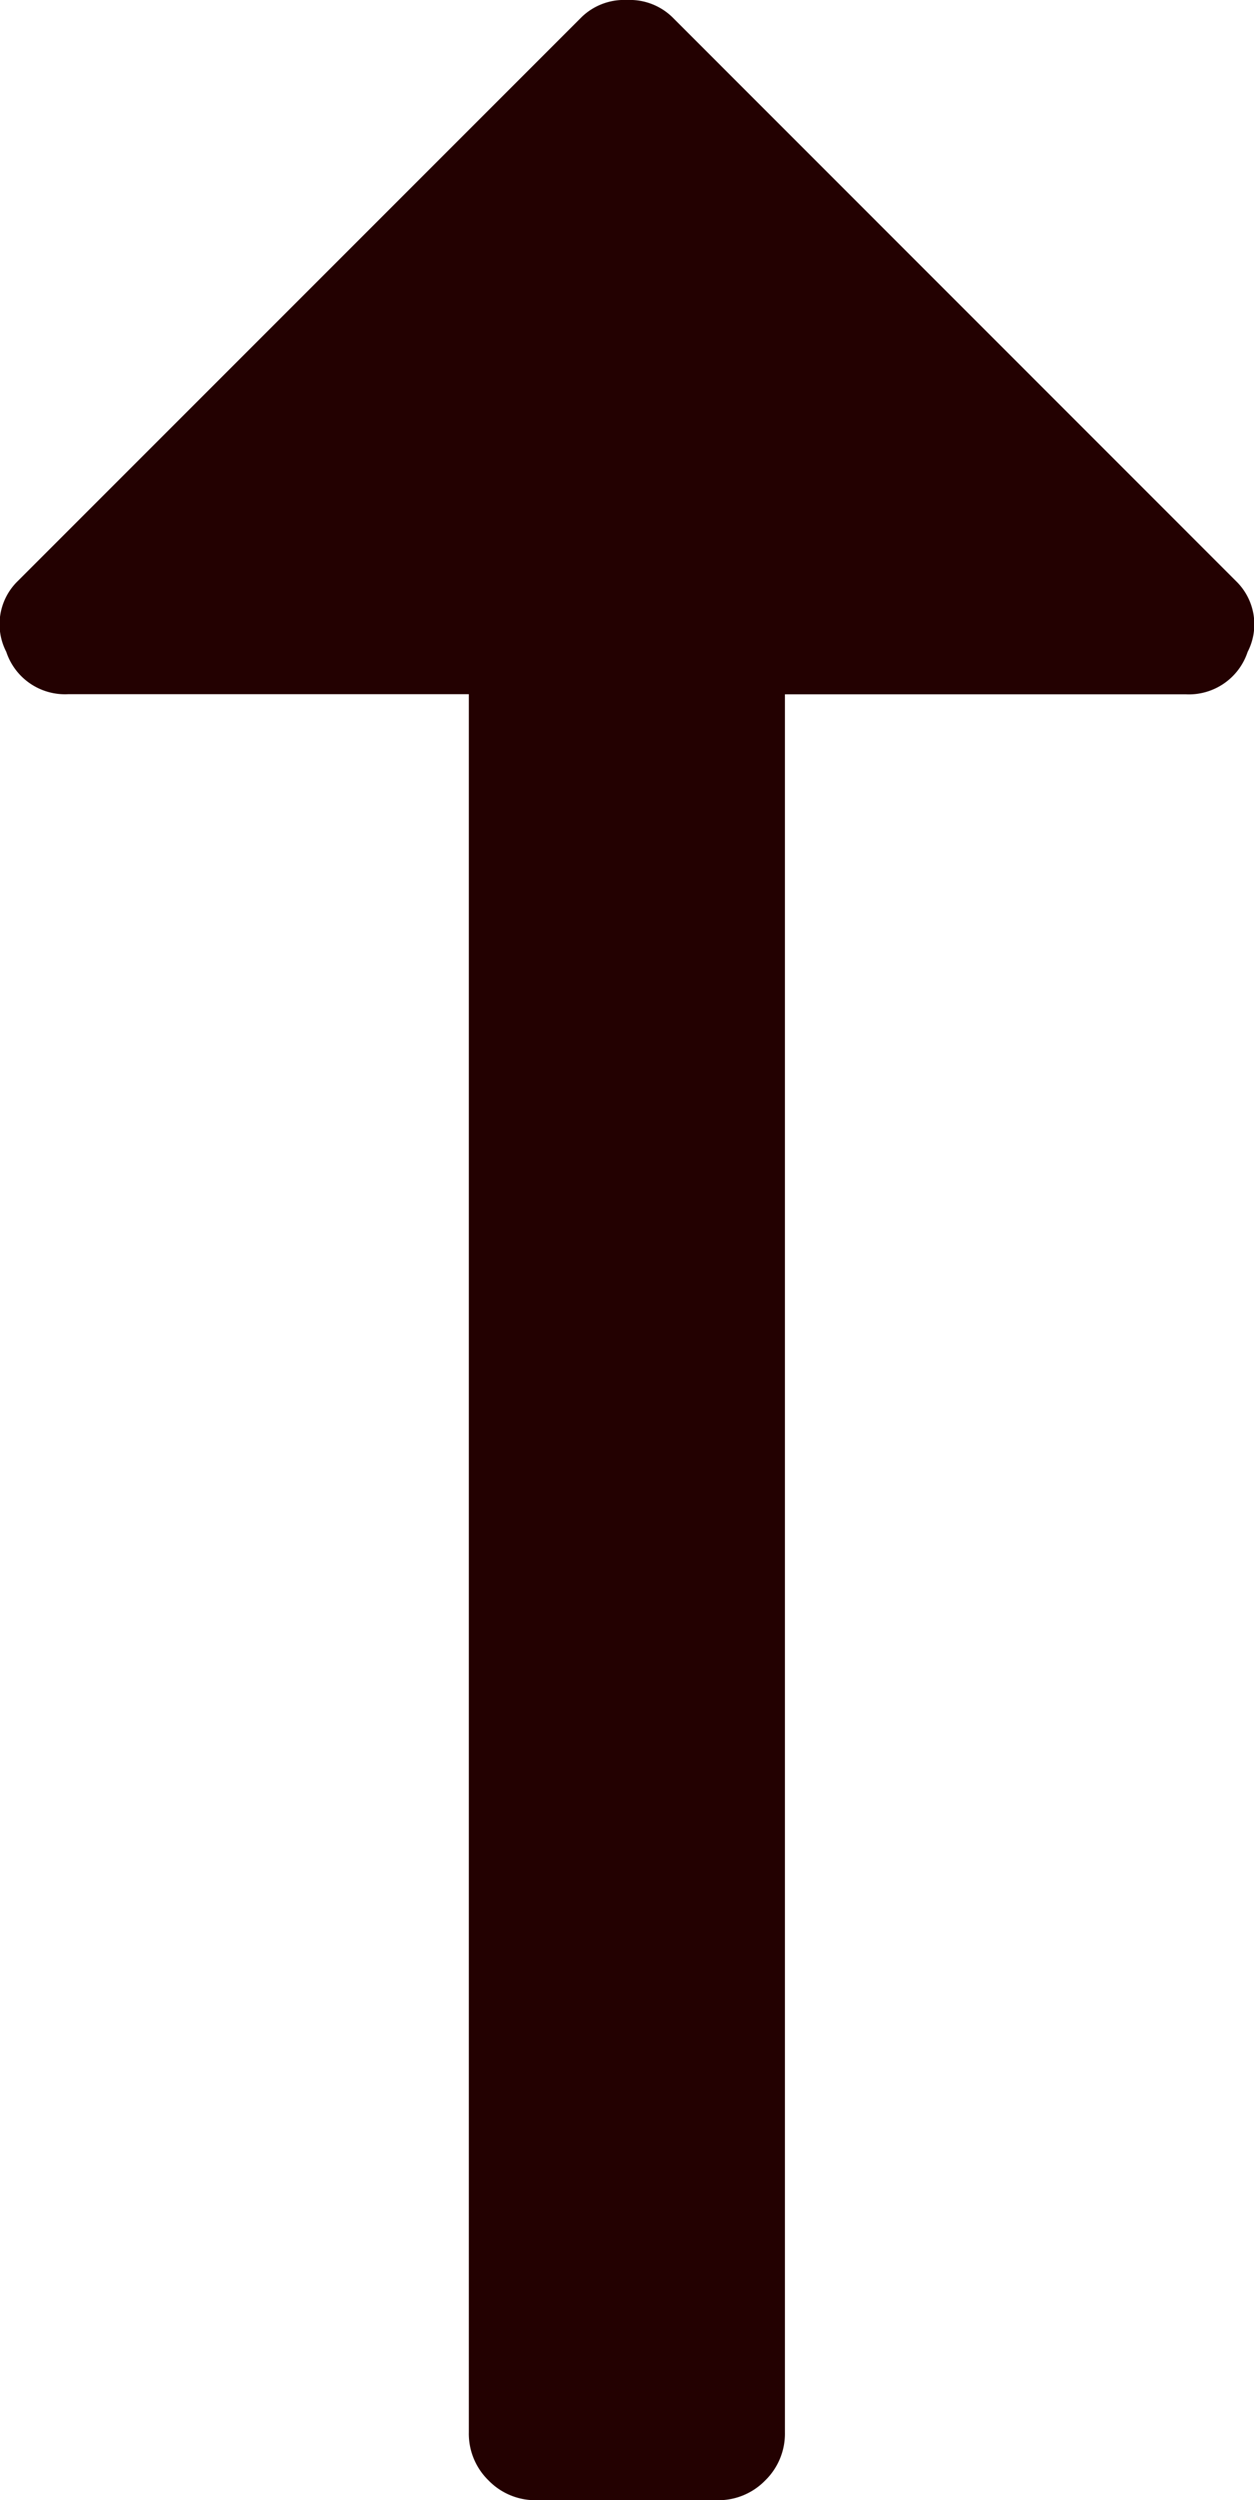 <svg xmlns="http://www.w3.org/2000/svg" width="10.418" height="20.766" viewBox="0 0 10.418 20.766">
  <g id="グループ_328" data-name="グループ 328" transform="translate(-1334.791 -820.734)">
    <path id="パス_128" data-name="パス 128" d="M11.062-14.437a.5.5,0,0,1,.094.586.514.514,0,0,1-.516.352H7.312V.937a.542.542,0,0,1-.164.4.542.542,0,0,1-.4.164H5.25a.542.542,0,0,1-.4-.164.542.542,0,0,1-.164-.4V-13.5H1.359a.514.514,0,0,1-.516-.352.5.5,0,0,1,.094-.586l4.687-4.687A.507.507,0,0,1,6-19.266a.507.507,0,0,1,.375.141Z" transform="translate(1334 840)" fill="#230101"/>
  </g>
</svg>
